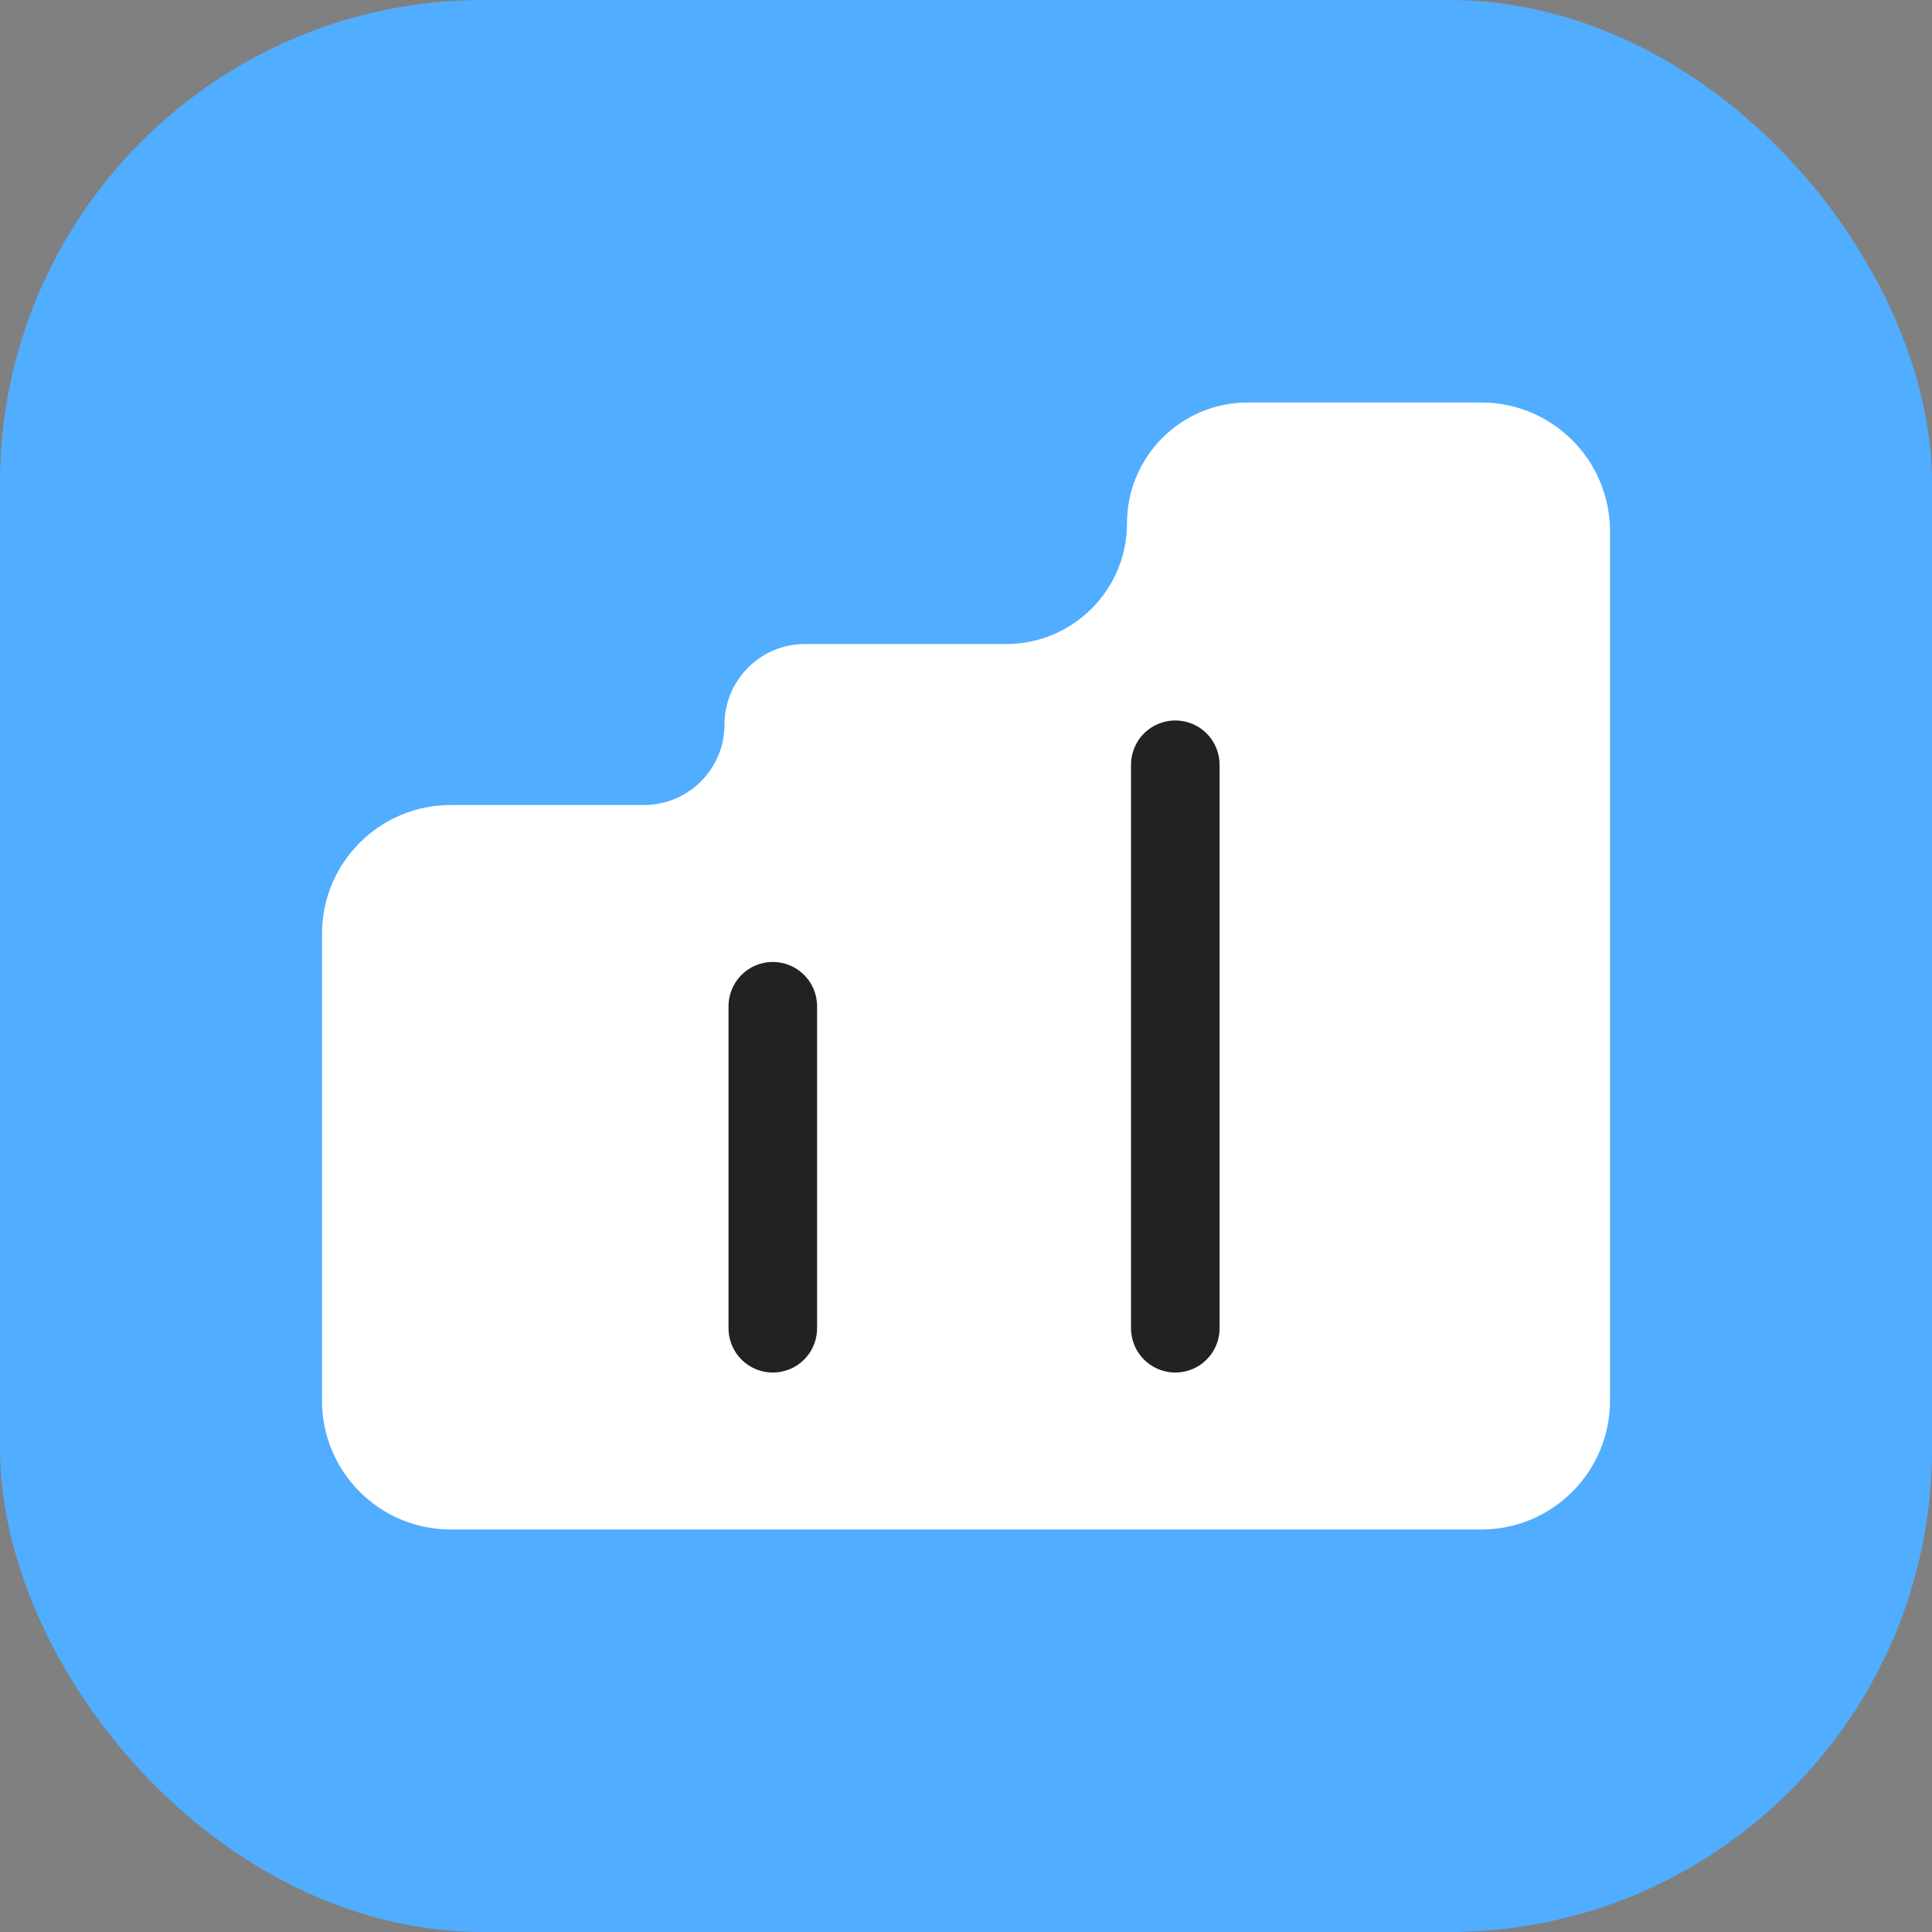 <svg width="24" height="24" viewBox="0 0 24 24" fill="none" xmlns="http://www.w3.org/2000/svg">
<rect x="0" y="0" width="24" height="24" fill="#808080" stroke="none"/>
<rect width="24" height="24" rx="6" fill="#51ADFF"/>
<path fill-rule="evenodd" clip-rule="evenodd" d="M20 6.6C20 5.716 19.284 5 18.4 5H15.5C14.672 5 14 5.672 14 6.5V6.5C14 7.328 13.328 8 12.5 8H10C9.448 8 9 8.448 9 9V9C9 9.552 8.552 10 8 10H5.6C4.716 10 4 10.716 4 11.6V17.4C4 18.284 4.716 19 5.6 19H9H10H14H15H18.4C19.284 19 20 18.284 20 17.4V6.6Z" fill="white"/>
<path d="M14.6 9.5L14.6 16.5" stroke="#222222" stroke-width="1.1" stroke-linecap="round" stroke-linejoin="round"/>
<path d="M9.6 12.5L9.6 16.5" stroke="#222222" stroke-width="1.1" stroke-linecap="round" stroke-linejoin="round"/>
</svg>

